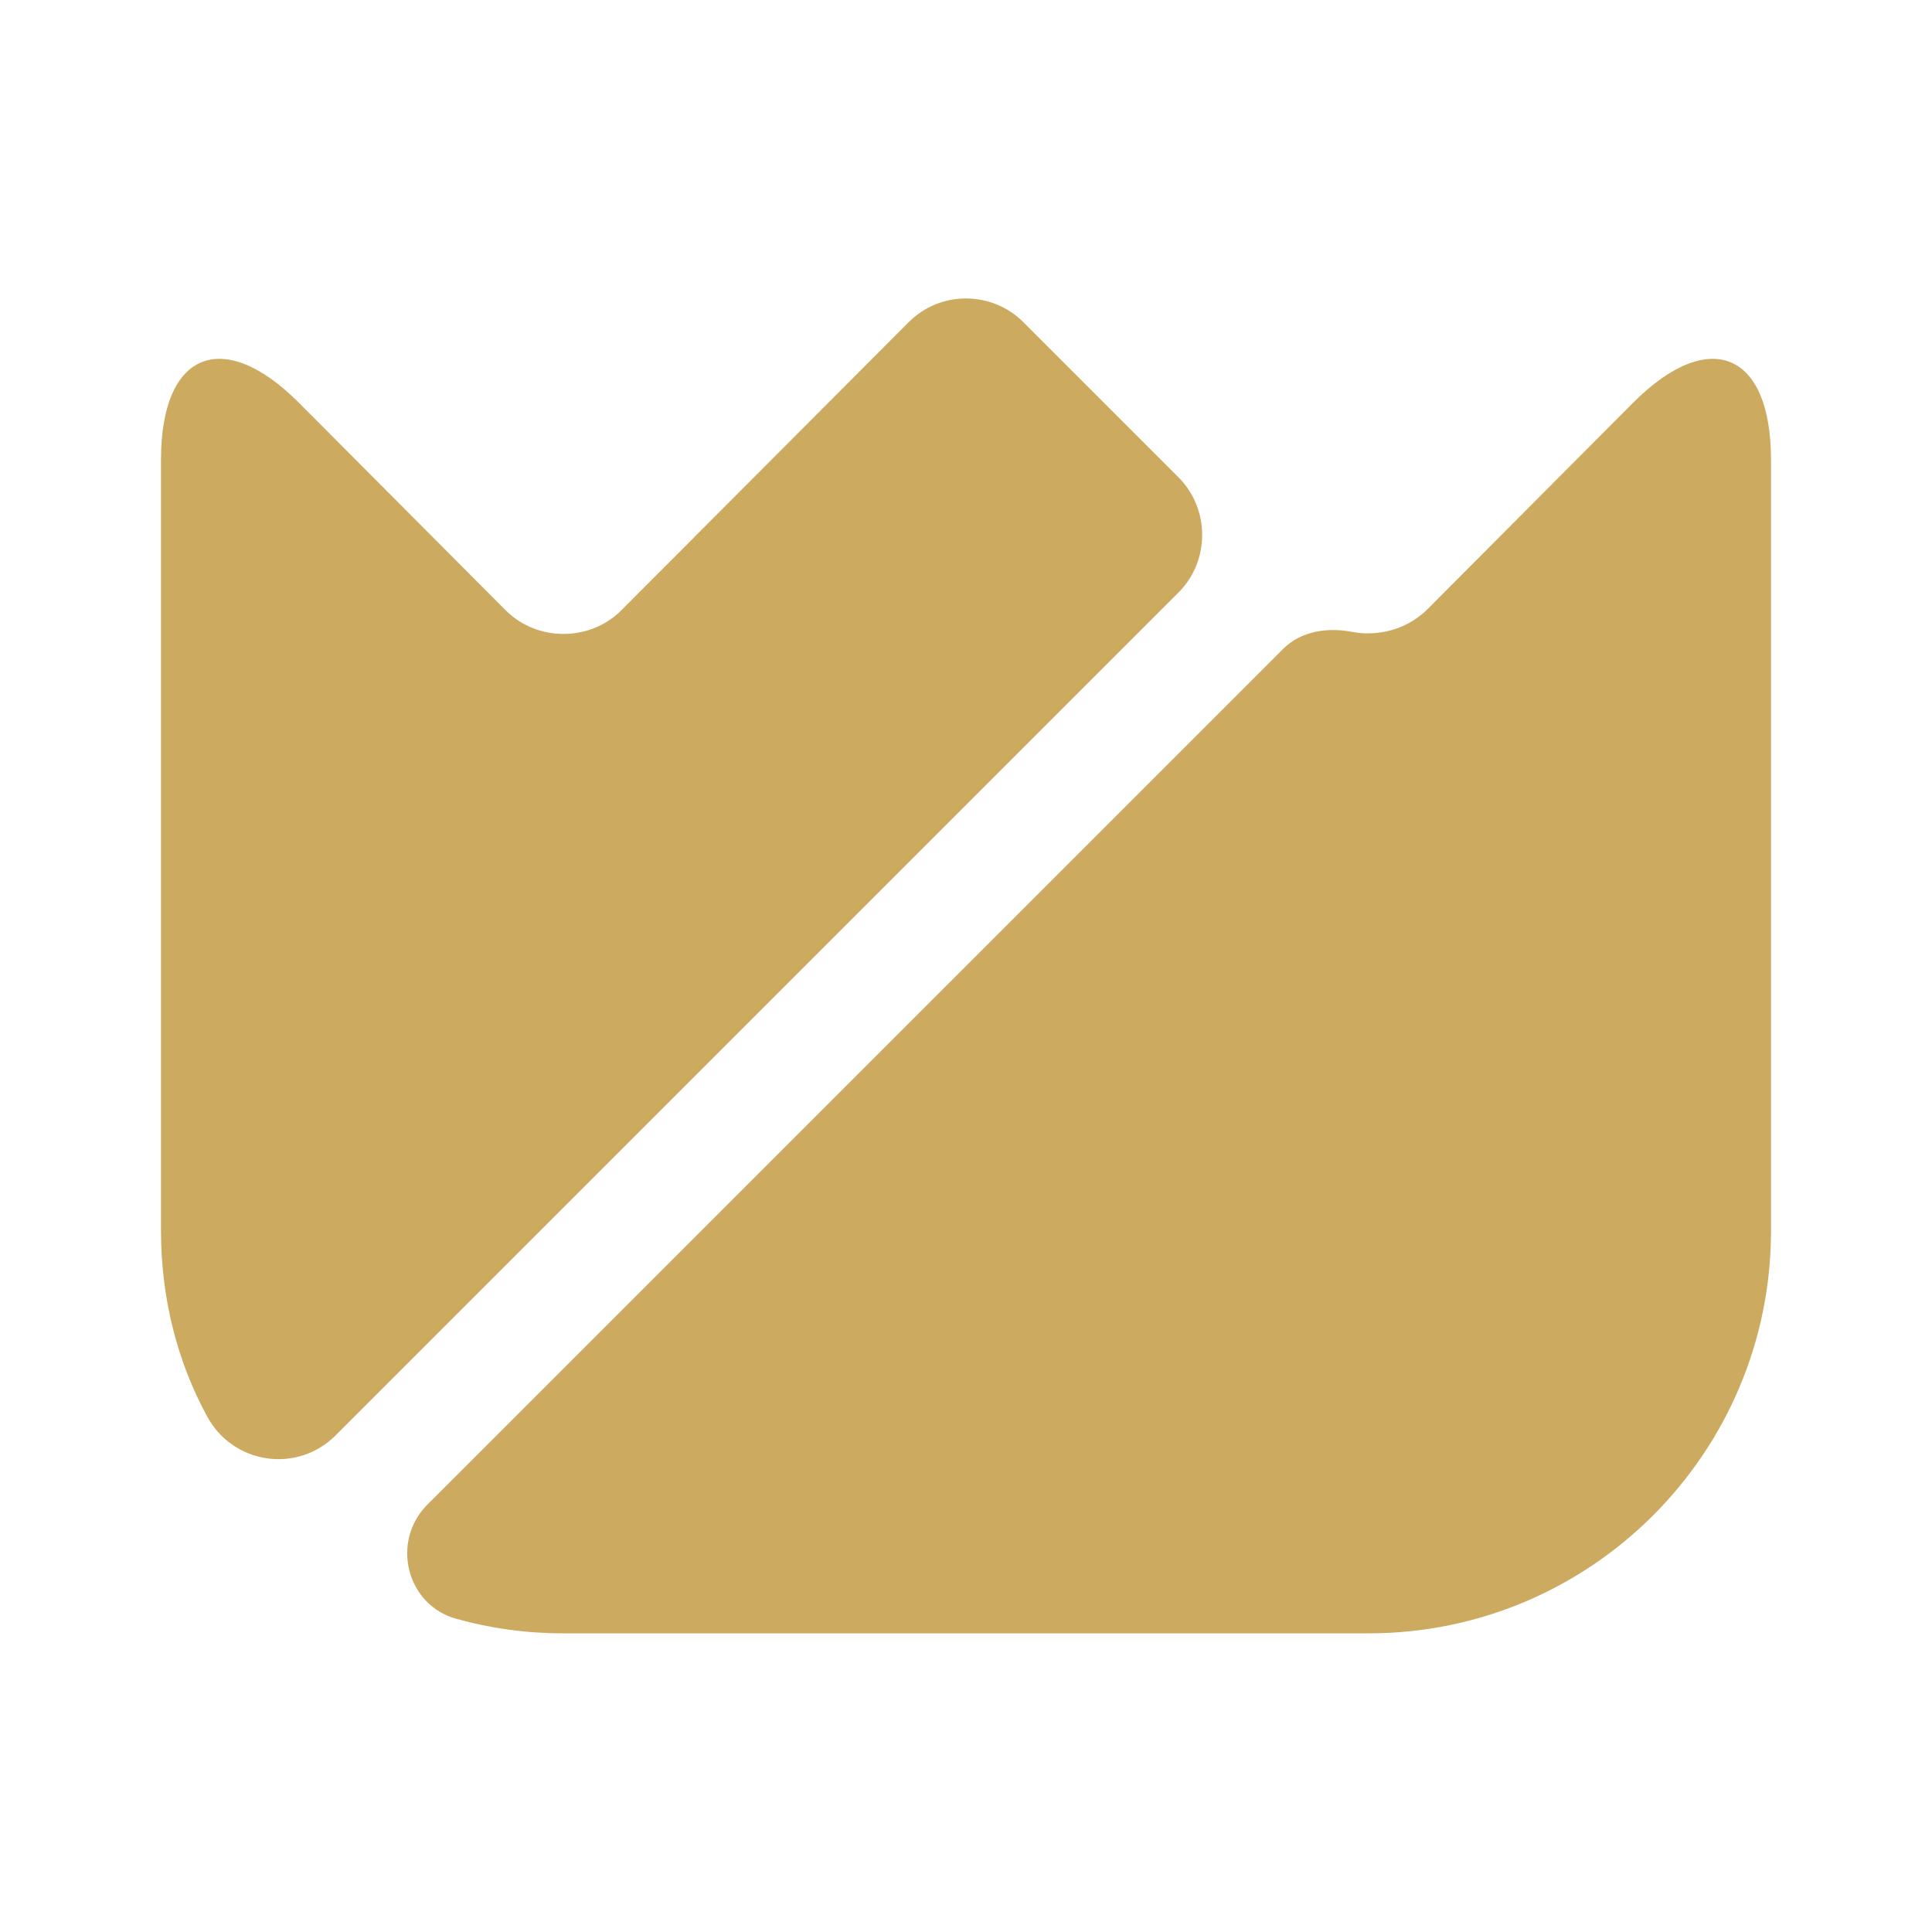 <svg xmlns="http://www.w3.org/2000/svg" width="45" height="45" viewBox="0 0 45 45" fill="none"><path d="M41.25 10.706V28.669C41.25 33.844 37.05 38.044 31.875 38.044H13.125C12.263 38.044 11.438 37.931 10.631 37.706C9.469 37.388 9.094 35.906 9.956 35.044L29.888 15.113C30.3 14.7 30.919 14.606 31.5 14.719C32.1 14.831 32.756 14.663 33.225 14.213L38.044 9.375C39.806 7.613 41.25 8.194 41.25 10.706Z" fill="#CCAA60"></path><path d="M27.45 13.8L7.819 33.431C6.919 34.331 5.419 34.106 4.819 32.981C4.125 31.706 3.75 30.225 3.75 28.669V10.706C3.75 8.194 5.194 7.613 6.956 9.375L11.794 14.231C12.525 14.944 13.725 14.944 14.456 14.231L21.169 7.5C21.9 6.769 23.1 6.769 23.831 7.5L27.469 11.138C28.181 11.869 28.181 13.069 27.45 13.8Z" fill="#CCAA60"></path></svg>